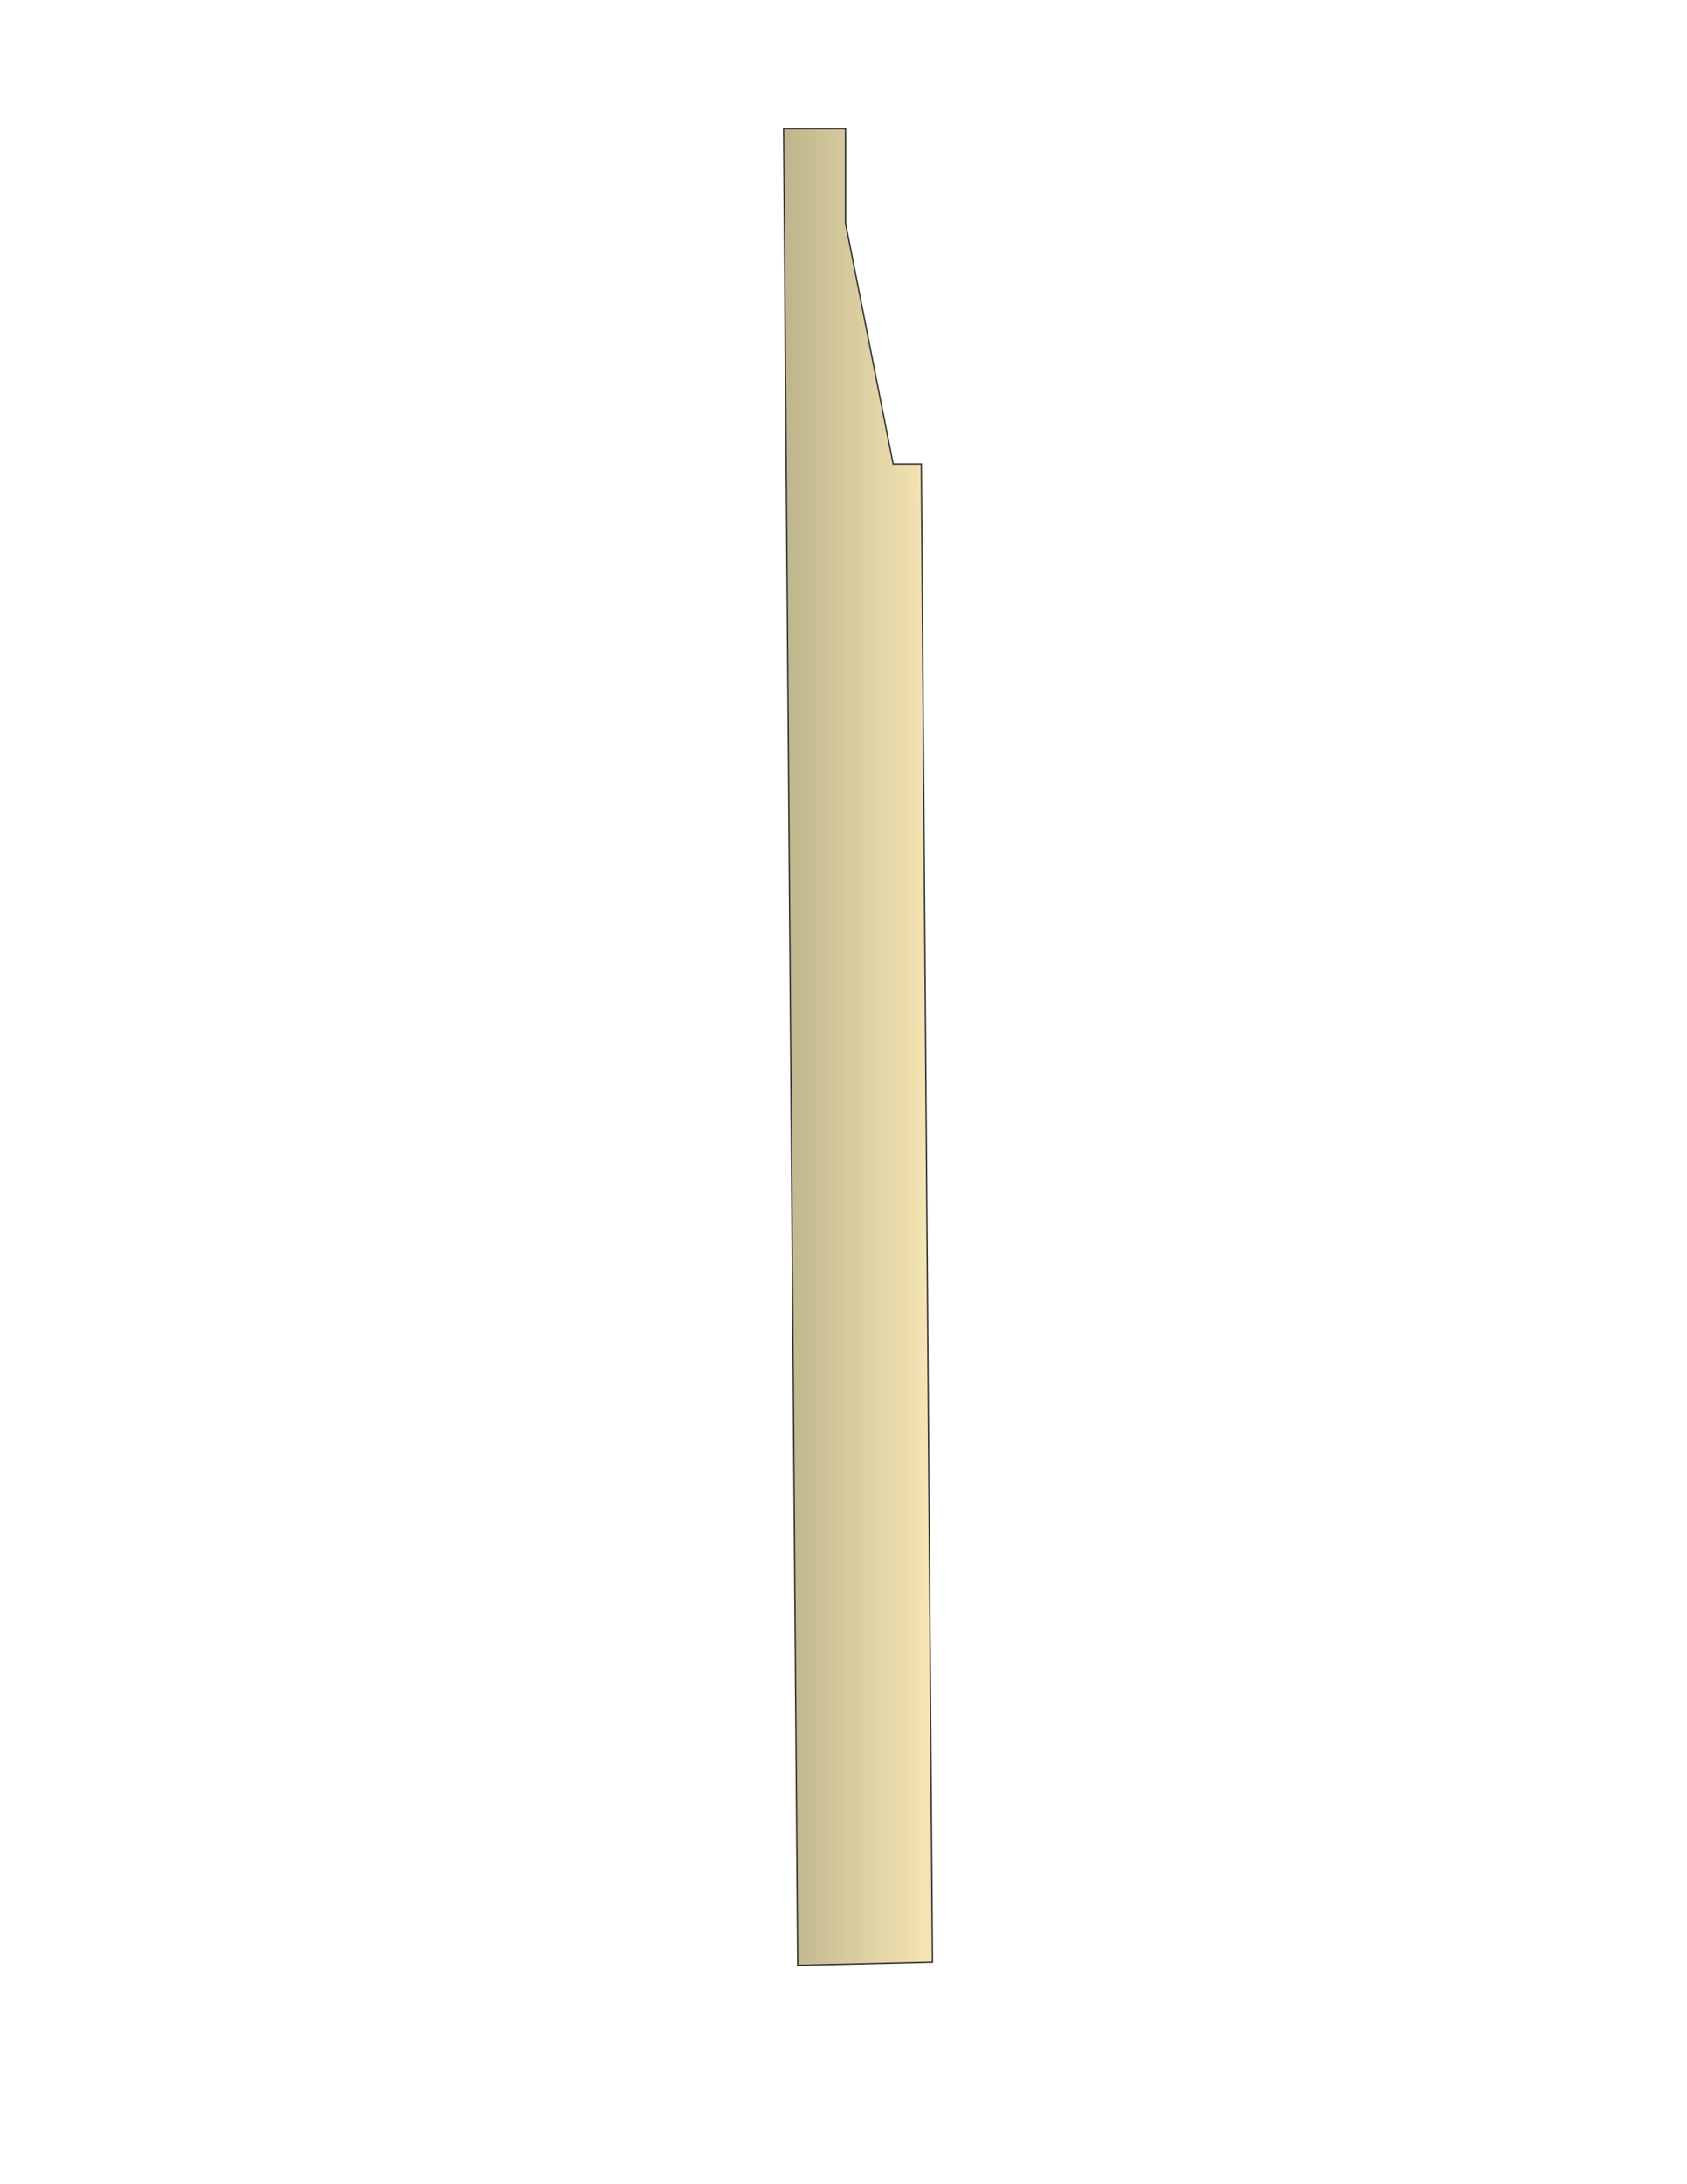 <svg xmlns="http://www.w3.org/2000/svg" xml:space="preserve" width="816" height="11in" style="shape-rendering:geometricPrecision;text-rendering:geometricPrecision;image-rendering:optimizeQuality;fill-rule:evenodd;clip-rule:evenodd" viewBox="0 0 8500 11000"><defs><linearGradient id="a" x1="3948.38" x2="4698.38" y1="5273.11" y2="5273.11" gradientUnits="userSpaceOnUse"><stop offset="0" style="stop-opacity:1;stop-color:#bdb58c"/><stop offset="1" style="stop-opacity:1;stop-color:#f7e6b5"/></linearGradient></defs><path d="m4698 9882-56-7545h-142l-240-1213V648h-312l71 9250z" style="stroke:#373435;stroke-width:6.945;fill:url(#a)"/></svg>